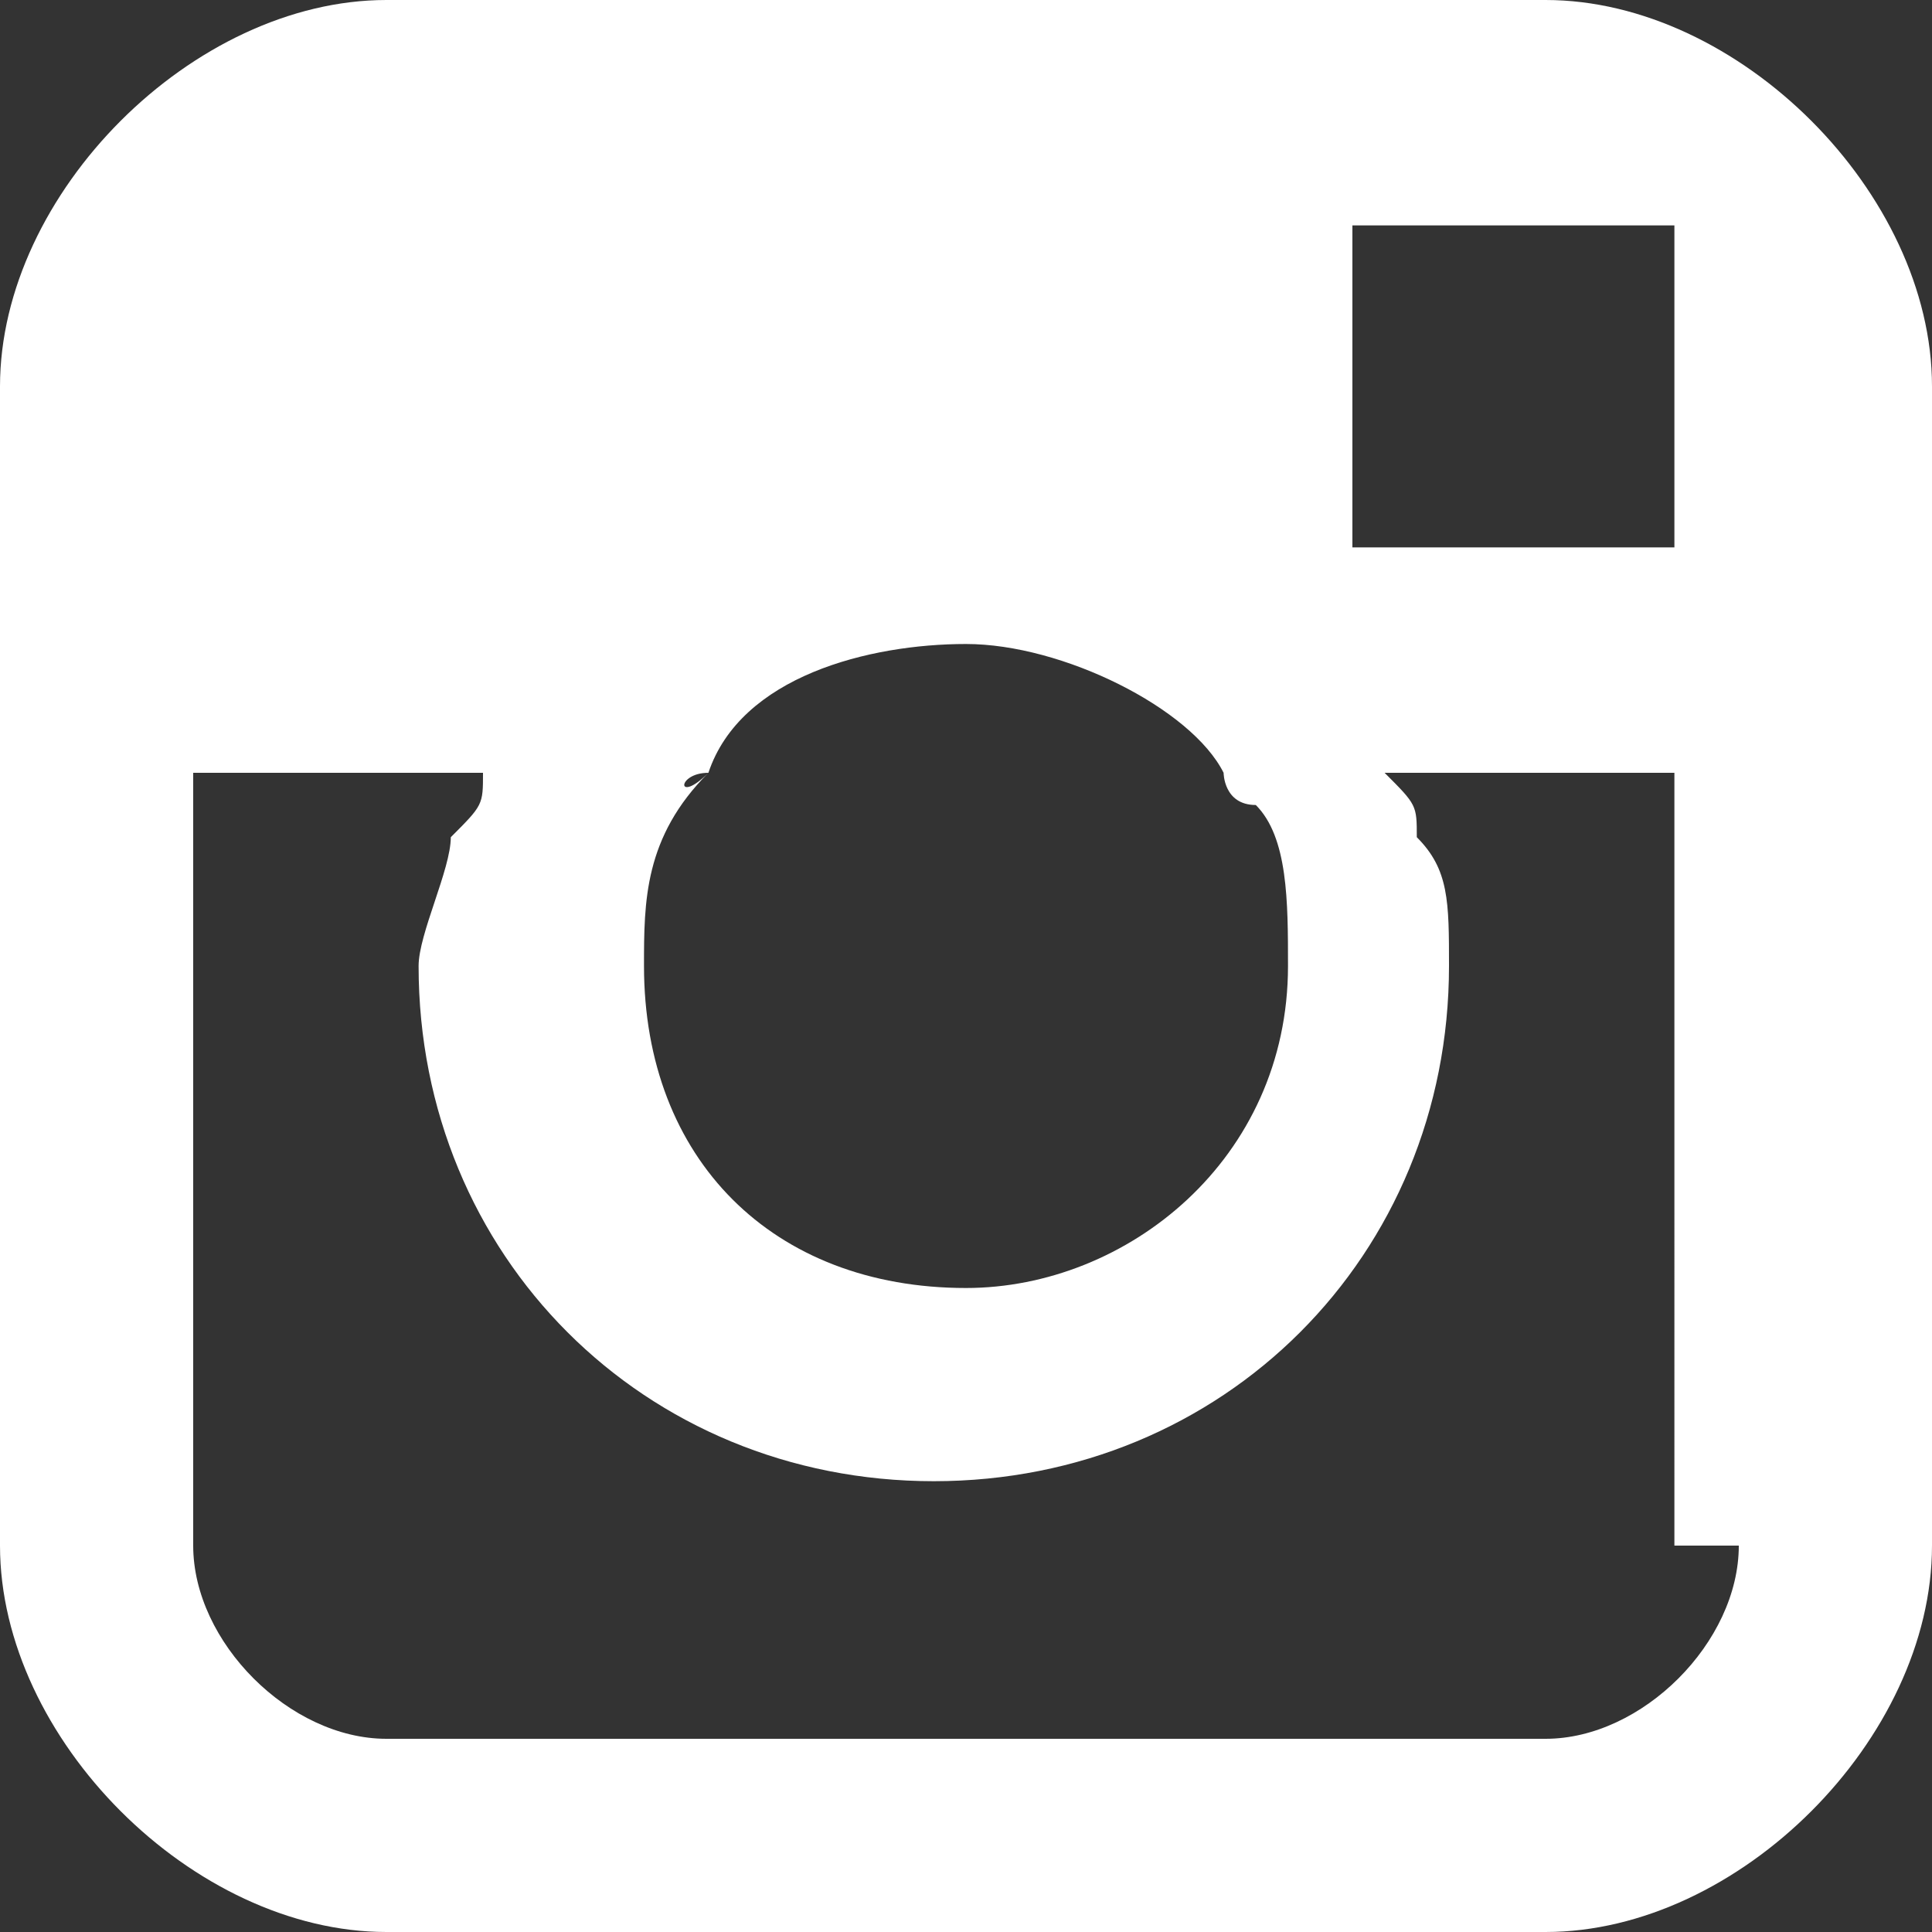 <?xml version="1.0" encoding="utf-8"?>
<!-- Generator: Adobe Illustrator 22.0.0, SVG Export Plug-In . SVG Version: 6.00 Build 0)  -->
<svg version="1.1" id="Capa_1" xmlns="http://www.w3.org/2000/svg" xmlns:xlink="http://www.w3.org/1999/xlink" x="0px" y="0px"
	 viewBox="0 0 6 6" style="enable-background:new 0 0 6 6;" xml:space="preserve">
<rect x="0" y="0" width="6" height="6" fill="#333333" stroke="none"/>
<style type="text/css">
	.st0{fill:#FFFFFF;}
</style>
<path class="st0" d="M4.8,0H1.2C0.6,0,0,0.6,0,1.2v1.2v0.4v2C0,5.4,0.6,6,1.2,6h3.6C5.4,6,6,5.4,6,4.8v-2V2.4V1.2C6,0.6,5.4,0,4.8,0
	z M5.1,0.7l0.1,0v0.1v0.9l-1,0l0-1L5.1,0.7z M2.2,2.4C2.3,2.1,2.7,2,3,2c0.3,0,0.7,0.2,0.8,0.4c0,0,0,0.1,0.1,0.1C4,2.6,4,2.8,4,3
	c0,0.6-0.5,1-1,1C2.4,4,2,3.6,2,3C2,2.8,2,2.6,2.2,2.4C2.1,2.5,2.1,2.4,2.2,2.4z M5.4,4.8c0,0.3-0.3,0.6-0.6,0.6H1.2
	c-0.3,0-0.6-0.3-0.6-0.6V2.7V2.4h0.9c0,0.1,0,0.1-0.1,0.2c0,0.1-0.1,0.3-0.1,0.4c0,0.9,0.7,1.6,1.6,1.6c0.9,0,1.6-0.7,1.6-1.6
	c0-0.2,0-0.3-0.1-0.4c0-0.1,0-0.1-0.1-0.2h0.9v0.3V4.8z"/>
</svg>
